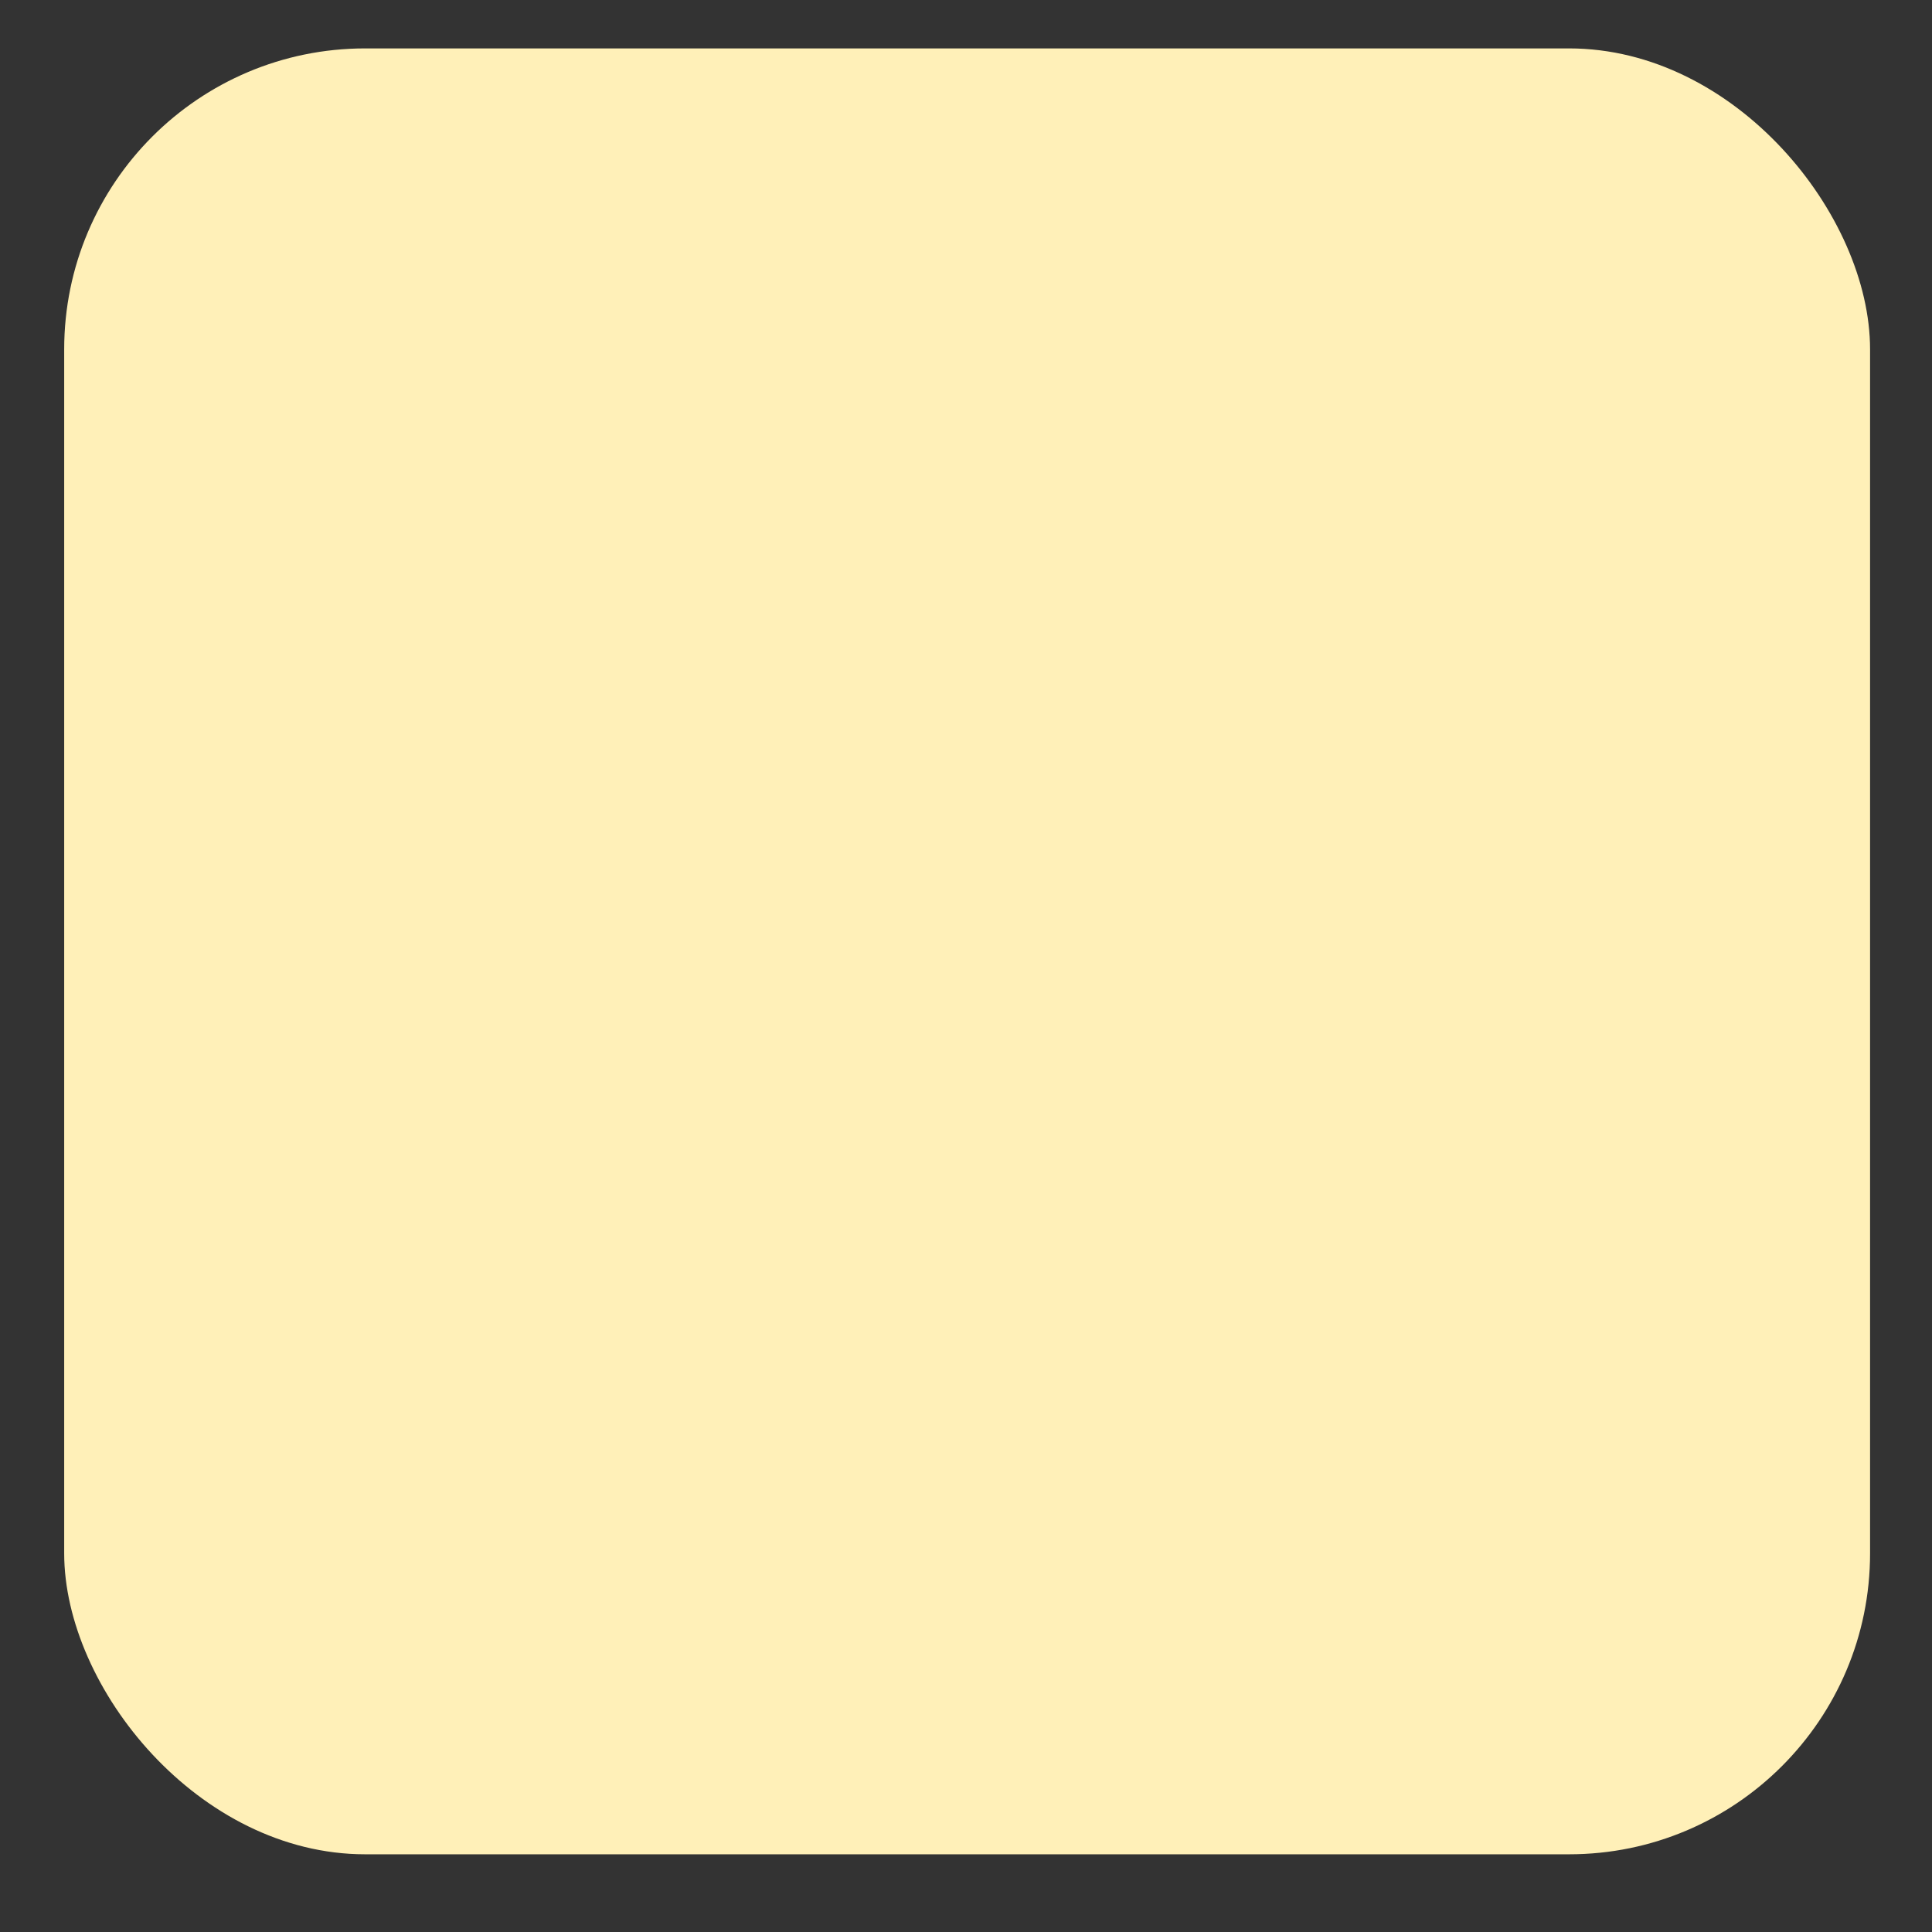 <svg width="18" height="18" viewBox="0 0 18 18" fill="none" xmlns="http://www.w3.org/2000/svg">
<rect x="0" y="0" width="18" height="18" fill="#333333" stroke="none"/>
<rect x="0.598" y="0.451" width="16.825" height="16.825" rx="2.804" fill="#FFF0B8"/>
</svg>
